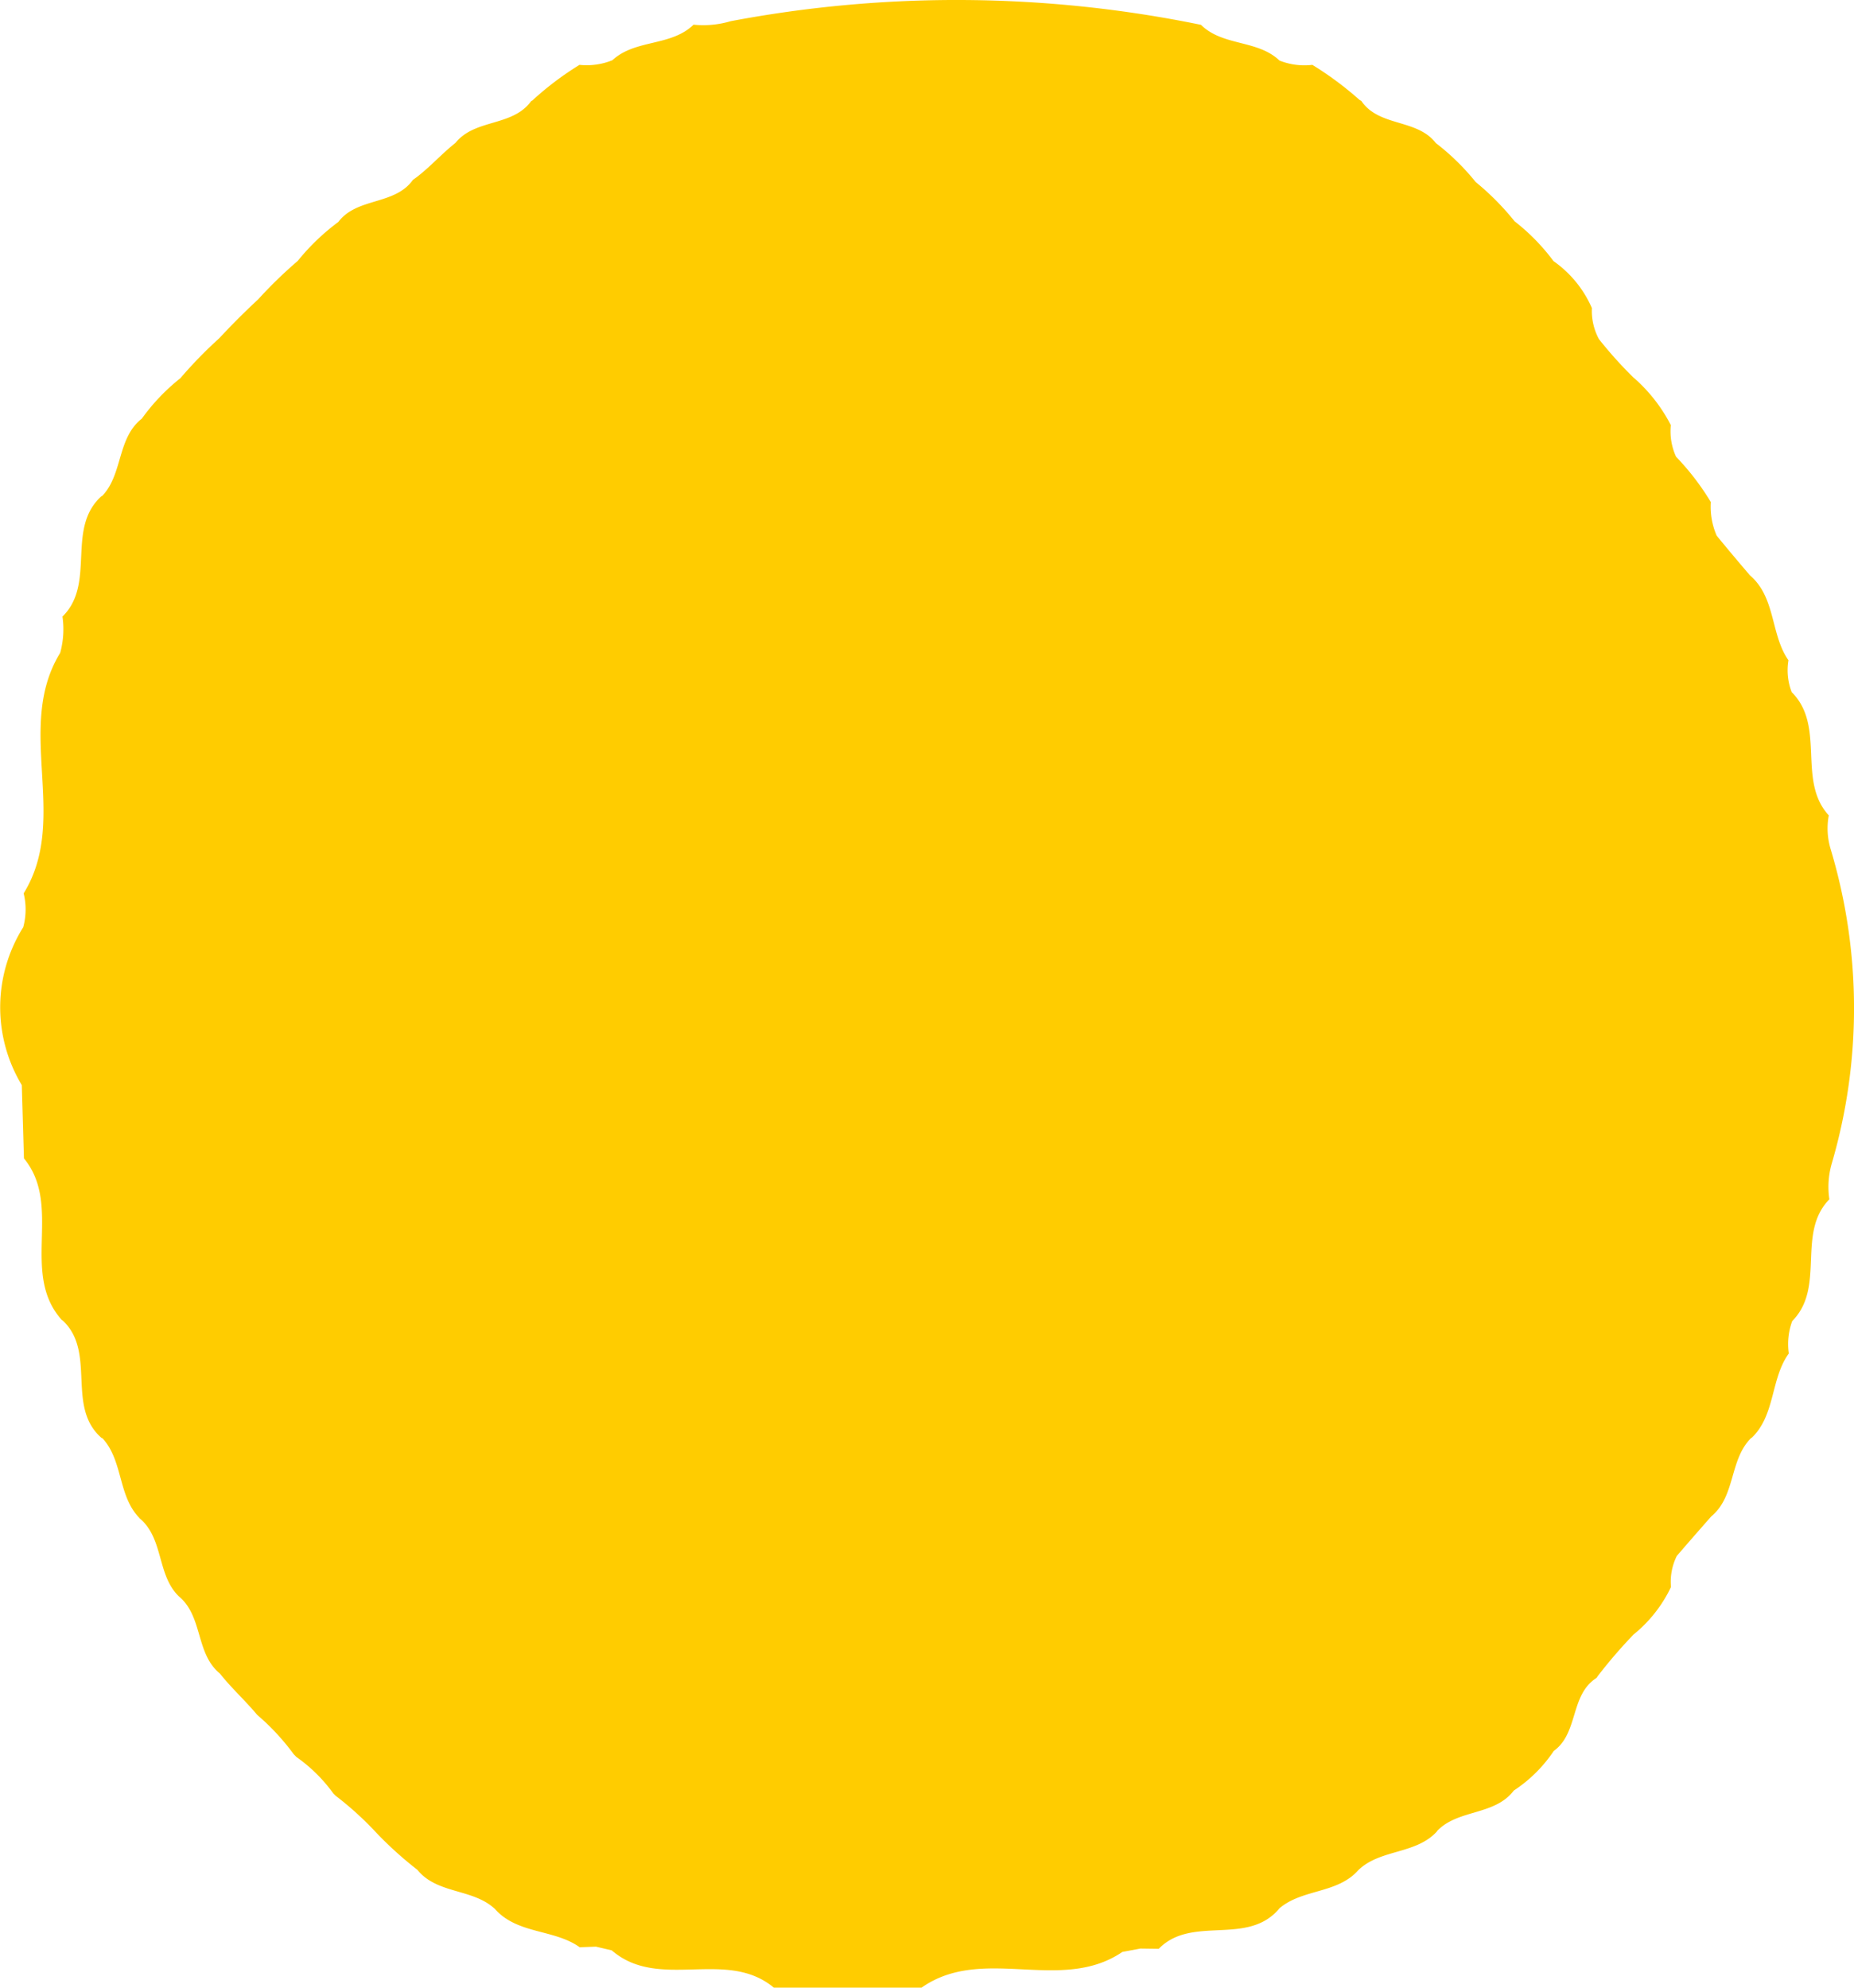 <svg xmlns="http://www.w3.org/2000/svg" width="37.928" height="40.674" viewBox="0 0 37.928 40.674"><path d="M495.595,172.036a1.363,1.363,0,0,1,.069-.669c.692-.7.078-1.792.76-2.492a1.72,1.72,0,0,1,.048-.728,11.314,11.314,0,0,0-.021-6.434,1.462,1.462,0,0,1-.039-.692c-.656-.719-.055-1.819-.759-2.523a1.242,1.242,0,0,1-.066-.651c-.373-.533-.253-1.292-.8-1.748l.032.033q-.355-.413-.7-.834a1.48,1.48,0,0,1-.12-.688,5.21,5.21,0,0,0-.711-.927,1.249,1.249,0,0,1-.107-.647,3.281,3.281,0,0,0-.764-.974l.008.009a8.4,8.4,0,0,1-.715-.795,1.216,1.216,0,0,1-.144-.635,2.291,2.291,0,0,0-.8-.971l.03.031a4.215,4.215,0,0,0-.811-.835,5.434,5.434,0,0,0-.81-.815l.023.023a4.783,4.783,0,0,0-.839-.82l.032.035c-.379-.531-1.171-.342-1.542-.886l-.04-.024a6.872,6.872,0,0,0-.961-.714,1.382,1.382,0,0,1-.673-.088c-.449-.43-1.161-.29-1.606-.731a24.84,24.84,0,0,0-9.623-.074,1.964,1.964,0,0,1-.758.071c-.462.45-1.19.293-1.66.727a1.4,1.4,0,0,1-.673.095,6.272,6.272,0,0,0-.961.726l-.029.017c-.385.532-1.165.353-1.559.869l.028-.028c-.3.233-.548.524-.855.747l-.031.021c-.378.534-1.172.349-1.546.889l.033-.037a4.562,4.562,0,0,0-.848.812l.023-.021a9.185,9.185,0,0,0-.826.8c-.277.258-.544.524-.8.8a8.814,8.814,0,0,0-.794.816,4.143,4.143,0,0,0-.8.843l.037-.035c-.546.4-.4,1.168-.852,1.617l.015-.024c-.758.665-.114,1.79-.812,2.476a1.812,1.812,0,0,1-.047.743c-.941,1.535.2,3.386-.747,4.92a1.384,1.384,0,0,1-.009.693,3.085,3.085,0,0,0-.029,3.23q.022.752.044,1.5c.806.978-.095,2.362.79,3.323l-.012-.021c.726.657.06,1.788.827,2.432l-.016-.027c.445.461.325,1.187.77,1.646l.005.008c.5.417.351,1.16.806,1.6l0,0c.5.416.335,1.187.855,1.591l-.029-.029c.234.3.522.559.768.853l.012.013a4.788,4.788,0,0,1,.742.8l.055.057a3.186,3.186,0,0,1,.756.747l.049.048a6.643,6.643,0,0,1,.819.743h0a7.528,7.528,0,0,0,.861.778l-.033-.037c.4.536,1.15.4,1.61.831.461.52,1.208.408,1.734.783l.333-.012.323.076c.97.839,2.34-.051,3.316.763h3.021c1.256-.883,2.849.126,4.109-.731l.369-.069.375.005c.681-.7,1.82-.041,2.471-.83.472-.4,1.188-.294,1.615-.783.456-.434,1.185-.314,1.616-.8l-.016.011c.436-.469,1.212-.31,1.6-.867l-.034.039a2.893,2.893,0,0,0,.837-.83l-.039.033c.549-.357.349-1.162.906-1.515l.036-.052a10.214,10.214,0,0,1,.72-.835,2.792,2.792,0,0,0,.767-.973,1.19,1.19,0,0,1,.119-.636q.359-.417.724-.83l-.028.029c.517-.418.371-1.176.835-1.622l-.012.019c.505-.47.392-1.217.775-1.742" transform="translate(-459 -144.338)" fill="#fc0"/></svg>